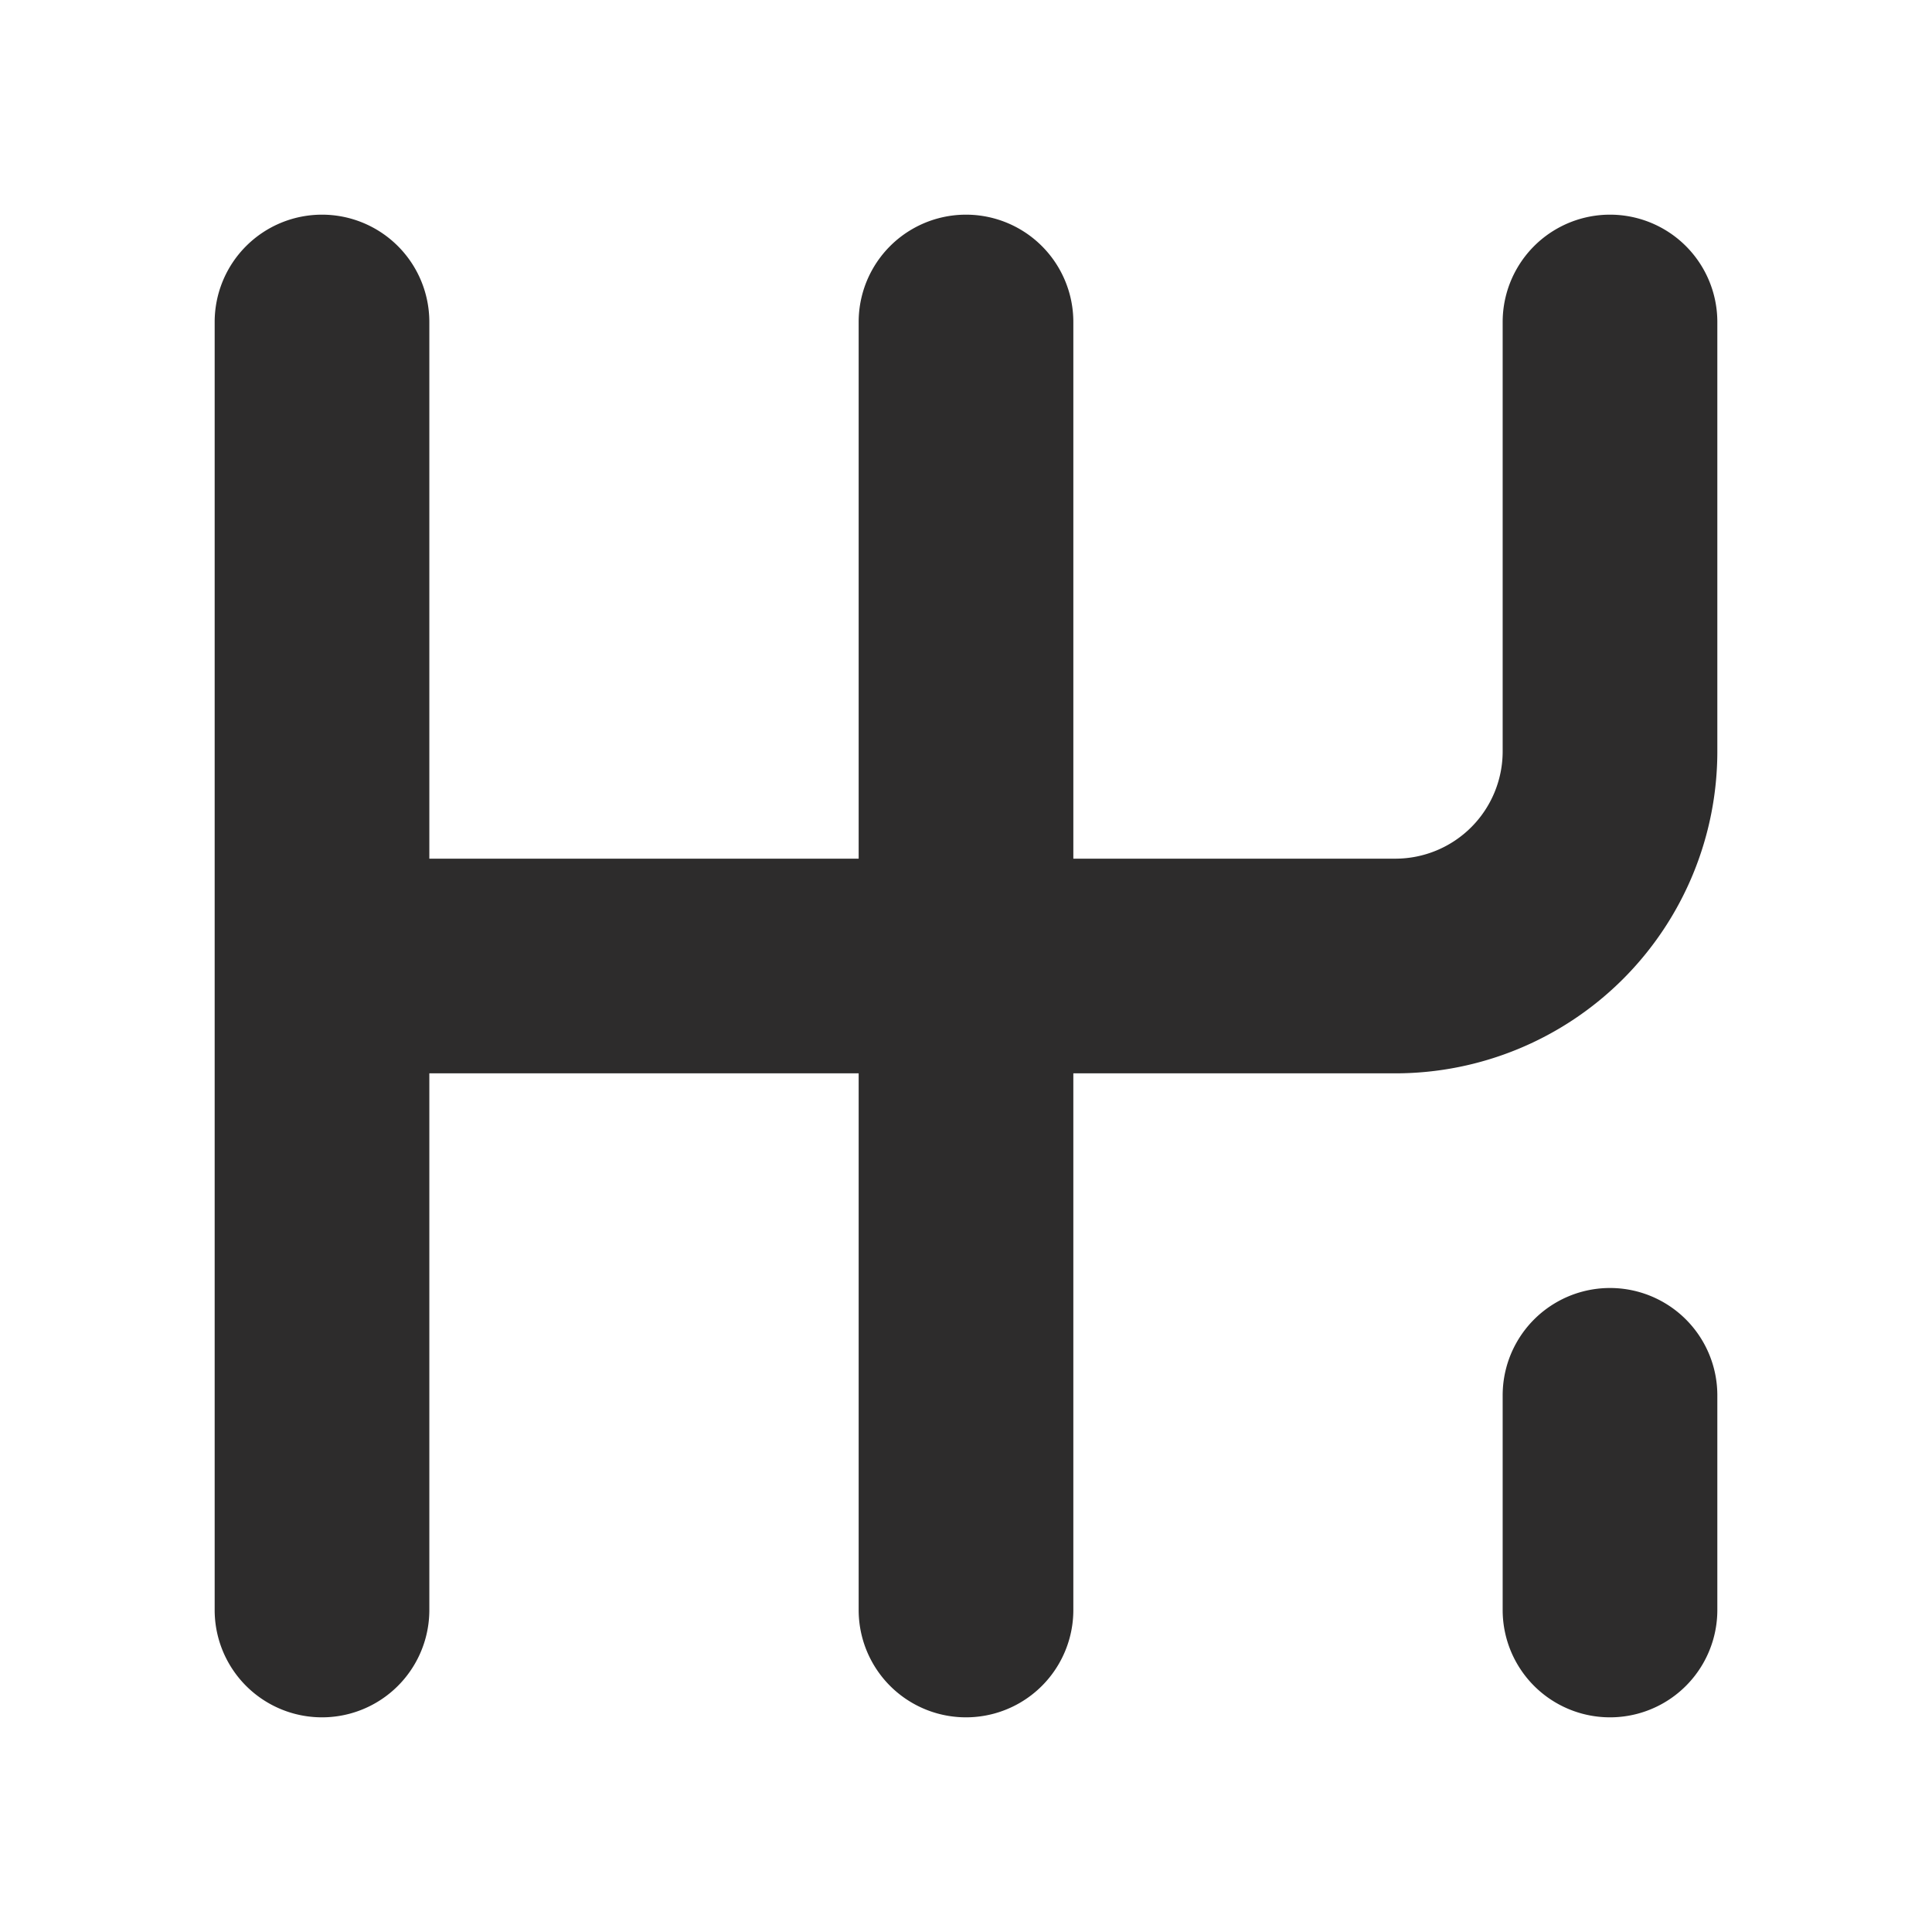 <svg xmlns="http://www.w3.org/2000/svg" width="18" height="18" fill="none"><path fill="#2D2C2C" d="M3 2a1 1 0 0 1 1 1v5h4V3a1 1 0 0 1 2 0v5h3a1 1 0 0 0 1-1V3a1 1 0 1 1 2 0v4a3 3 0 0 1-3 3h-3v5a1 1 0 1 1-2 0v-5H4v5a1 1 0 1 1-2 0V3a1 1 0 0 1 1-1Zm11 11a1 1 0 1 1 2 0v2a1 1 0 1 1-2 0v-2Z"/></svg>